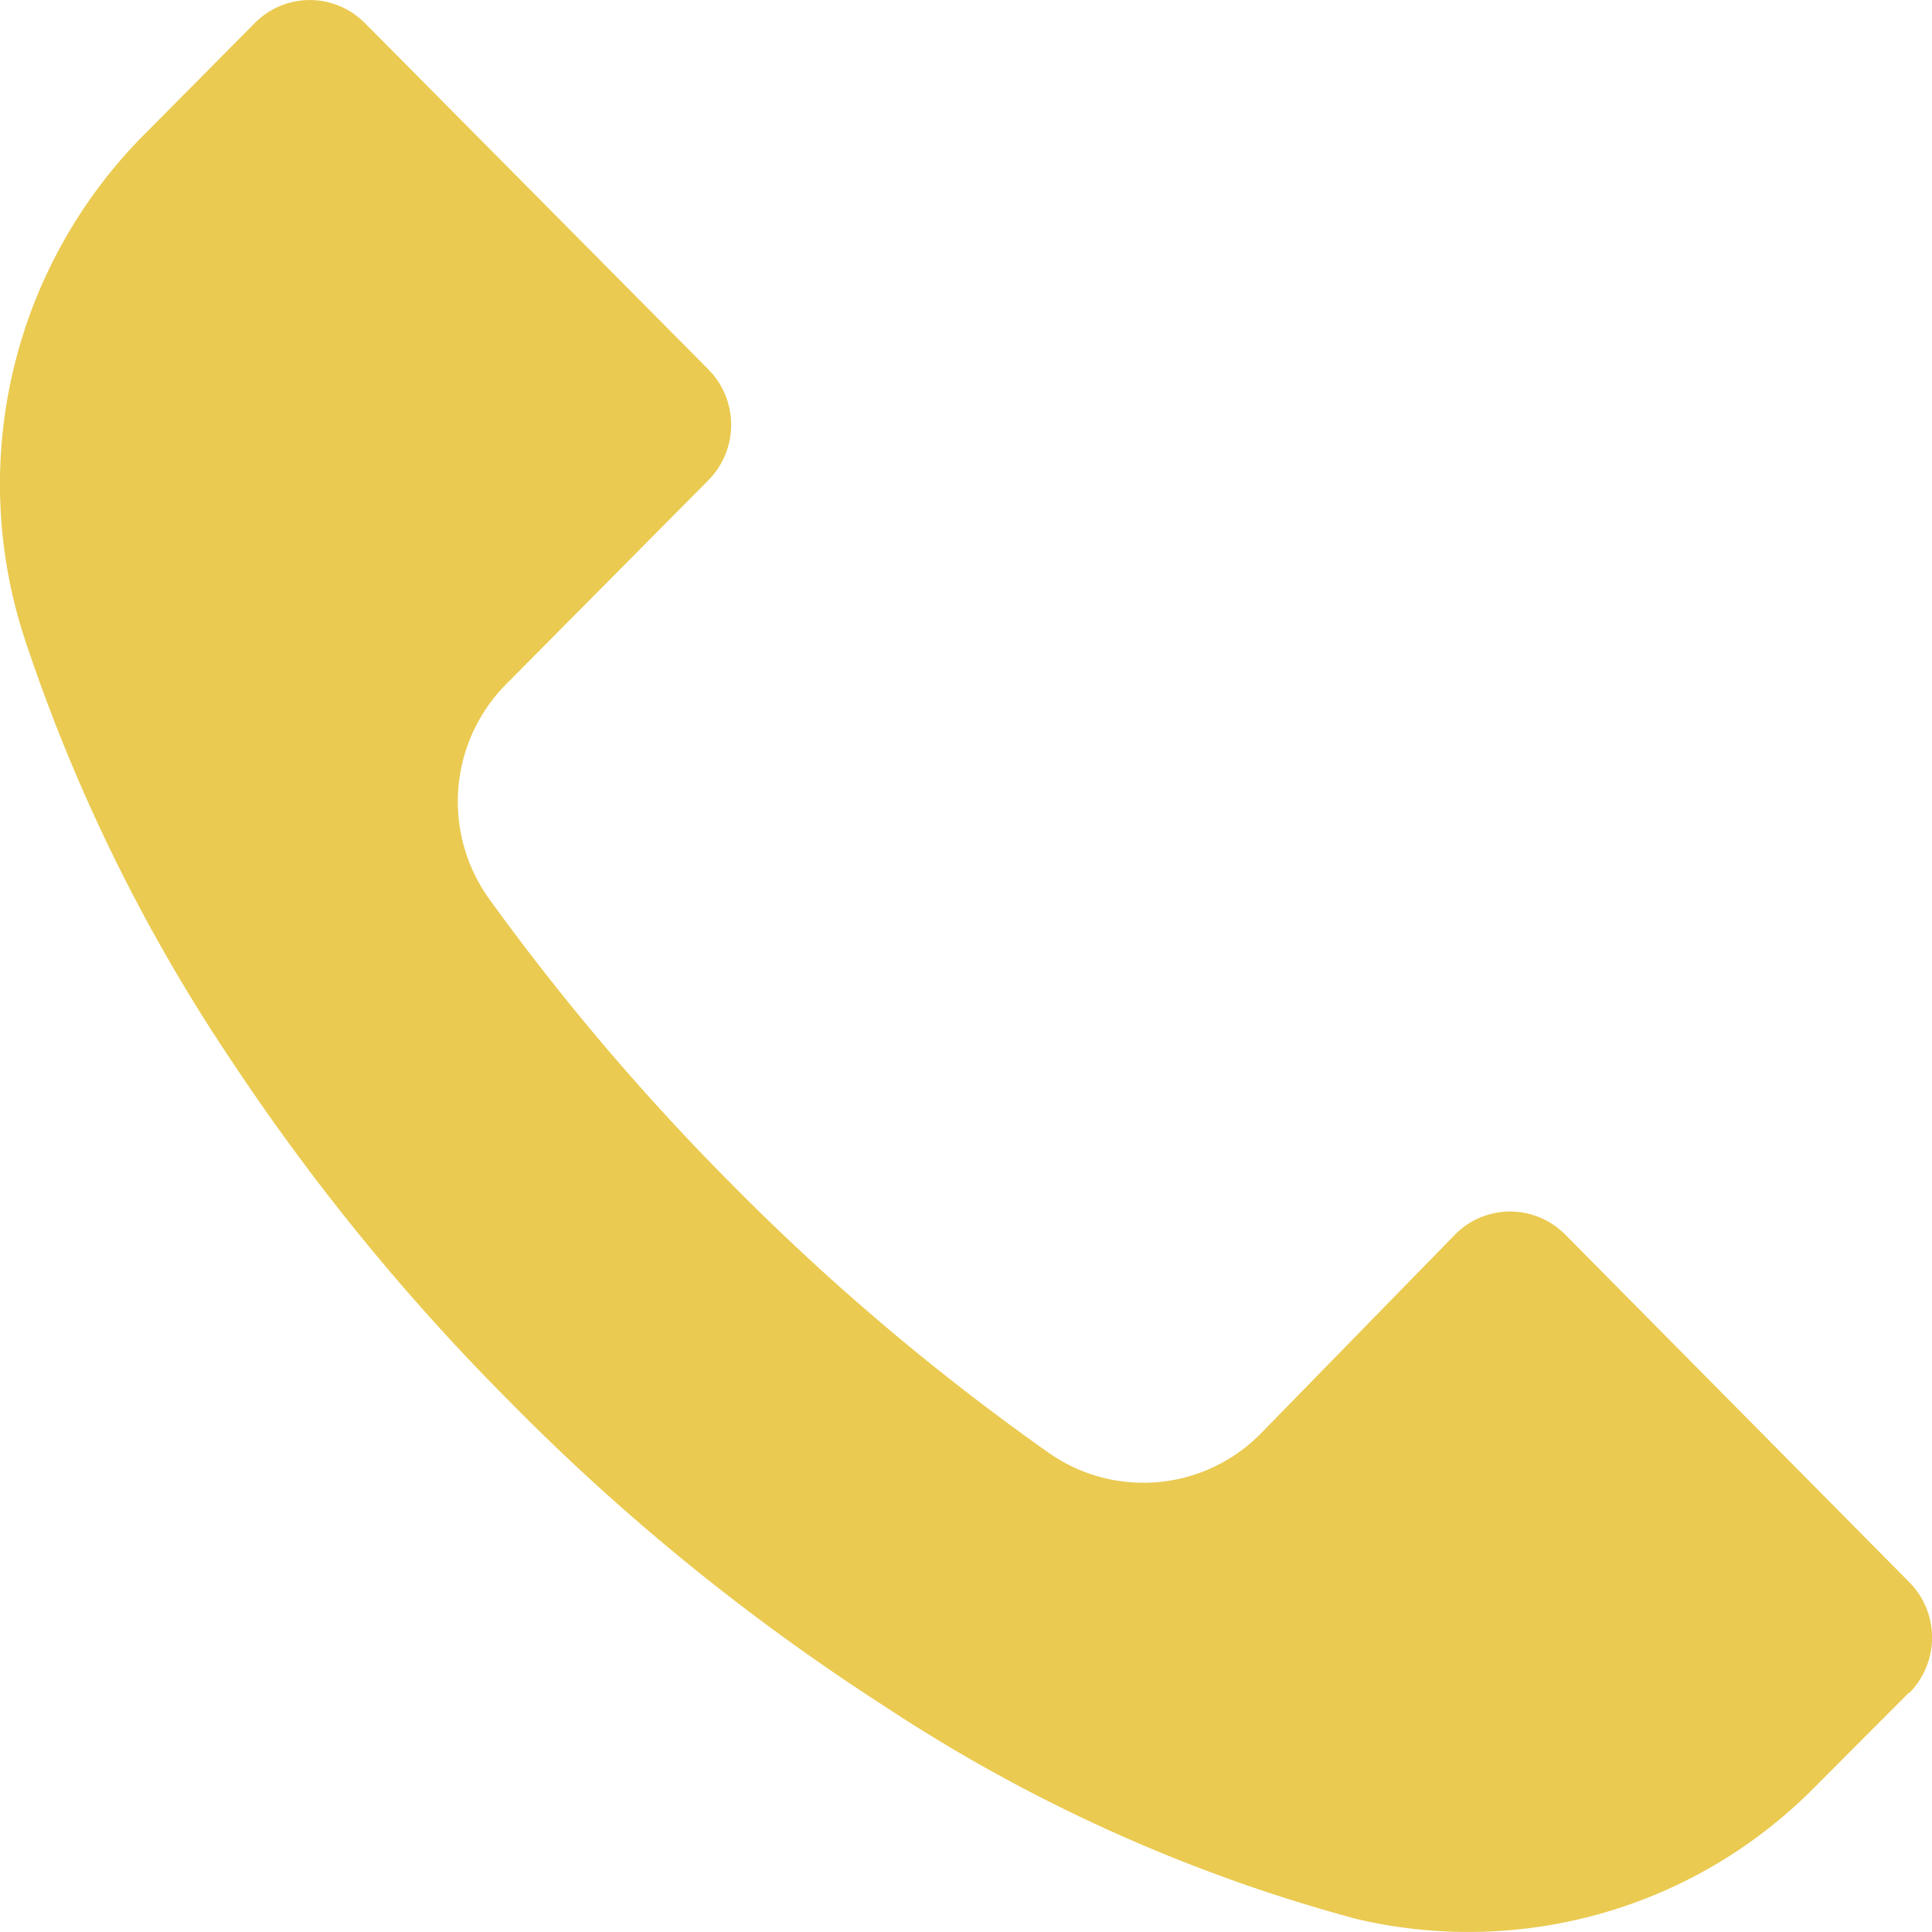 <svg xmlns="http://www.w3.org/2000/svg" width="27" height="27" fill="none"><g clip-path="url(#a)"><path fill="#EACA50" d="m21.873 17.253-.003-.003a1.08 1.08 0 0 0-1.535.003l-2.724 2.79a2.3 2.3 0 0 1-2.955.26 32.817 32.817 0 0 1-4.441-3.764 33.216 33.216 0 0 1-3.374-3.97 2.33 2.33 0 0 1 .24-3.015l2.818-2.842.003-.003a1.101 1.101 0 0 0-.003-1.547l-4.8-4.84-.004-.003a1.08 1.08 0 0 0-1.534.003l-1.52 1.533A6.93 6.93 0 0 0 .333 8.891a24.227 24.227 0 0 0 2.92 5.96 30.865 30.865 0 0 0 3.887 4.753 30.487 30.487 0 0 0 5.202 4.228 22.612 22.612 0 0 0 6.593 2.98 6.799 6.799 0 0 0 6.449-1.86l1.298-1.301v.009l.003-.003a1.1 1.1 0 0 0-.004-1.547l-4.808-4.858v.001Z"/></g><defs><clipPath id="a"><path fill="#fff" d="M0 0h27v27H0z"/></clipPath></defs></svg>